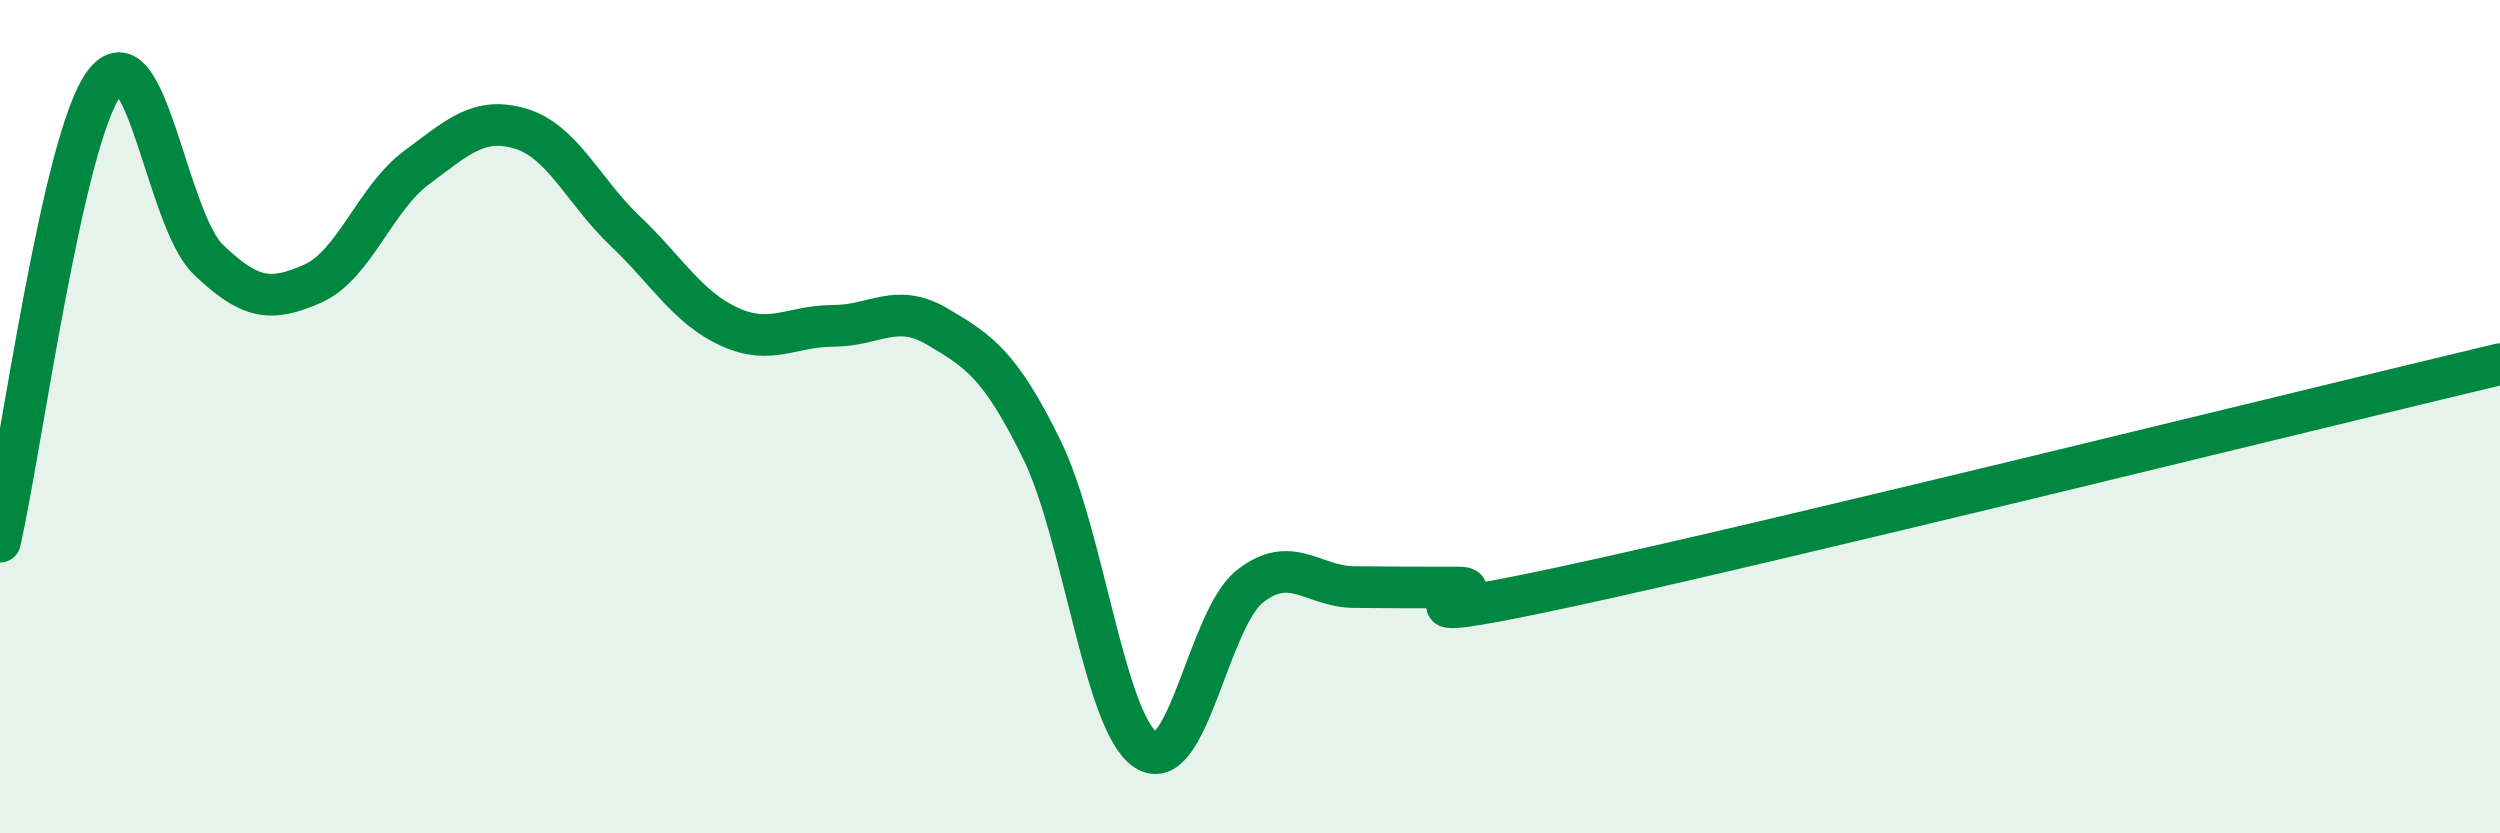 
    <svg width="60" height="20" viewBox="0 0 60 20" xmlns="http://www.w3.org/2000/svg">
      <path
        d="M 0,13 C 0.5,10.8 1.5,3.35 2.5,2 C 3.5,0.65 4,5.27 5,6.23 C 6,7.19 6.5,7.25 7.5,6.81 C 8.5,6.37 9,4.76 10,4.02 C 11,3.28 11.5,2.79 12.5,3.09 C 13.5,3.39 14,4.59 15,5.54 C 16,6.49 16.5,7.38 17.5,7.84 C 18.5,8.3 19,7.82 20,7.82 C 21,7.82 21.5,7.25 22.5,7.84 C 23.5,8.43 24,8.75 25,10.78 C 26,12.81 26.5,17.34 27.5,18 C 28.5,18.66 29,14.85 30,14.07 C 31,13.29 31.5,14.08 32.5,14.09 C 33.5,14.1 34,14.1 35,14.1 C 36,14.1 32.5,15.17 37.5,14.1 C 42.5,13.03 55.5,9.81 60,8.74L60 20L0 20Z"
        fill="#008740"
        opacity="0.1"
        stroke-linecap="round"
        stroke-linejoin="round"
      />
      <path
        d="M 0,13 C 0.5,10.8 1.5,3.35 2.5,2 C 3.5,0.65 4,5.27 5,6.23 C 6,7.19 6.5,7.25 7.5,6.81 C 8.5,6.37 9,4.76 10,4.02 C 11,3.28 11.5,2.79 12.5,3.09 C 13.5,3.39 14,4.59 15,5.54 C 16,6.49 16.5,7.38 17.5,7.84 C 18.5,8.3 19,7.82 20,7.82 C 21,7.82 21.5,7.25 22.5,7.84 C 23.5,8.43 24,8.75 25,10.78 C 26,12.81 26.5,17.34 27.5,18 C 28.5,18.66 29,14.85 30,14.07 C 31,13.29 31.5,14.08 32.5,14.09 C 33.5,14.1 34,14.1 35,14.1 C 36,14.1 32.5,15.17 37.5,14.1 C 42.5,13.03 55.5,9.81 60,8.74"
        stroke="#008740"
        stroke-width="1"
        fill="none"
        stroke-linecap="round"
        stroke-linejoin="round"
      />
    </svg>
  